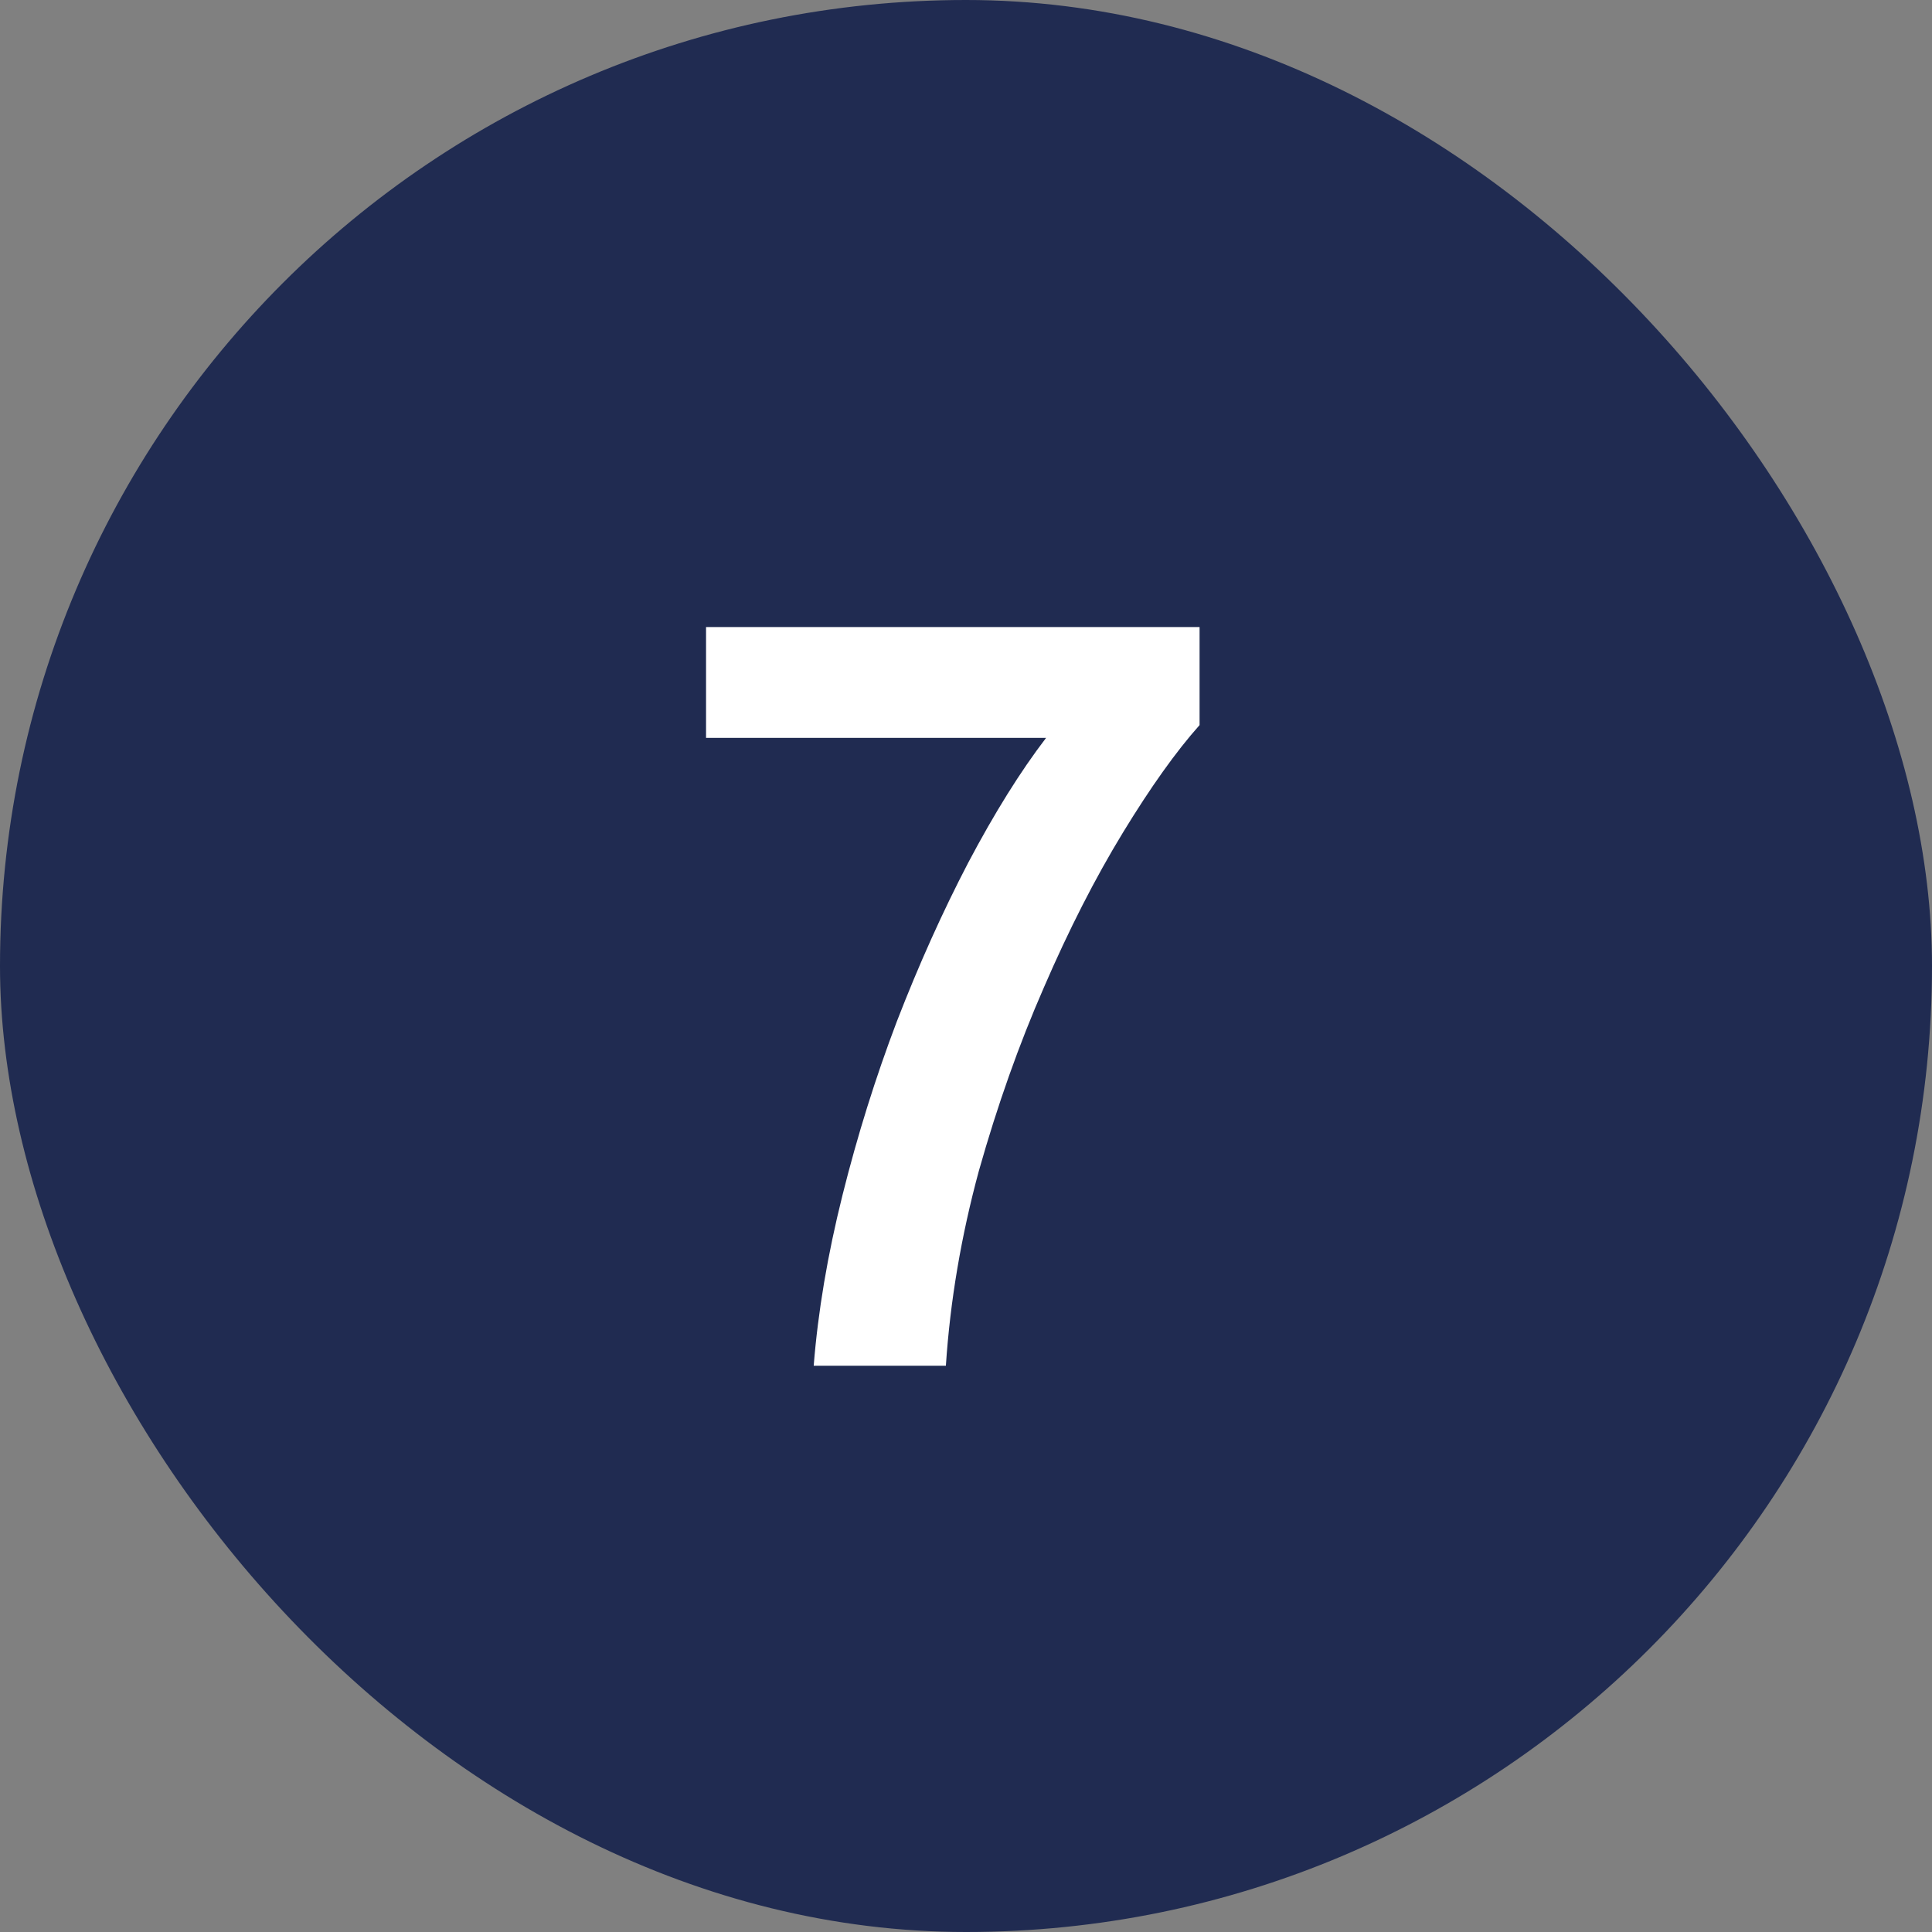<?xml version="1.0" encoding="UTF-8"?>
<svg xmlns="http://www.w3.org/2000/svg" width="58" height="58" viewBox="0 0 58 58" fill="none">
  <rect x="0" y="0" width="58" height="58" fill="#808080" stroke="none"/>
  <rect width="58" height="58" rx="29" fill="#202B51"></rect>
  <path d="M24.428 41C24.556 39.379 24.844 37.672 25.292 35.88C25.74 34.088 26.284 32.349 26.924 30.664C27.585 28.957 28.3 27.368 29.068 25.896C29.857 24.403 30.636 23.155 31.404 22.152H21.196V18.824H36.012V21.768C35.308 22.557 34.54 23.635 33.708 25C32.876 26.365 32.087 27.912 31.34 29.64C30.593 31.347 29.943 33.181 29.388 35.144C28.855 37.107 28.524 39.059 28.396 41H24.428Z" fill="white"></path>
</svg>
